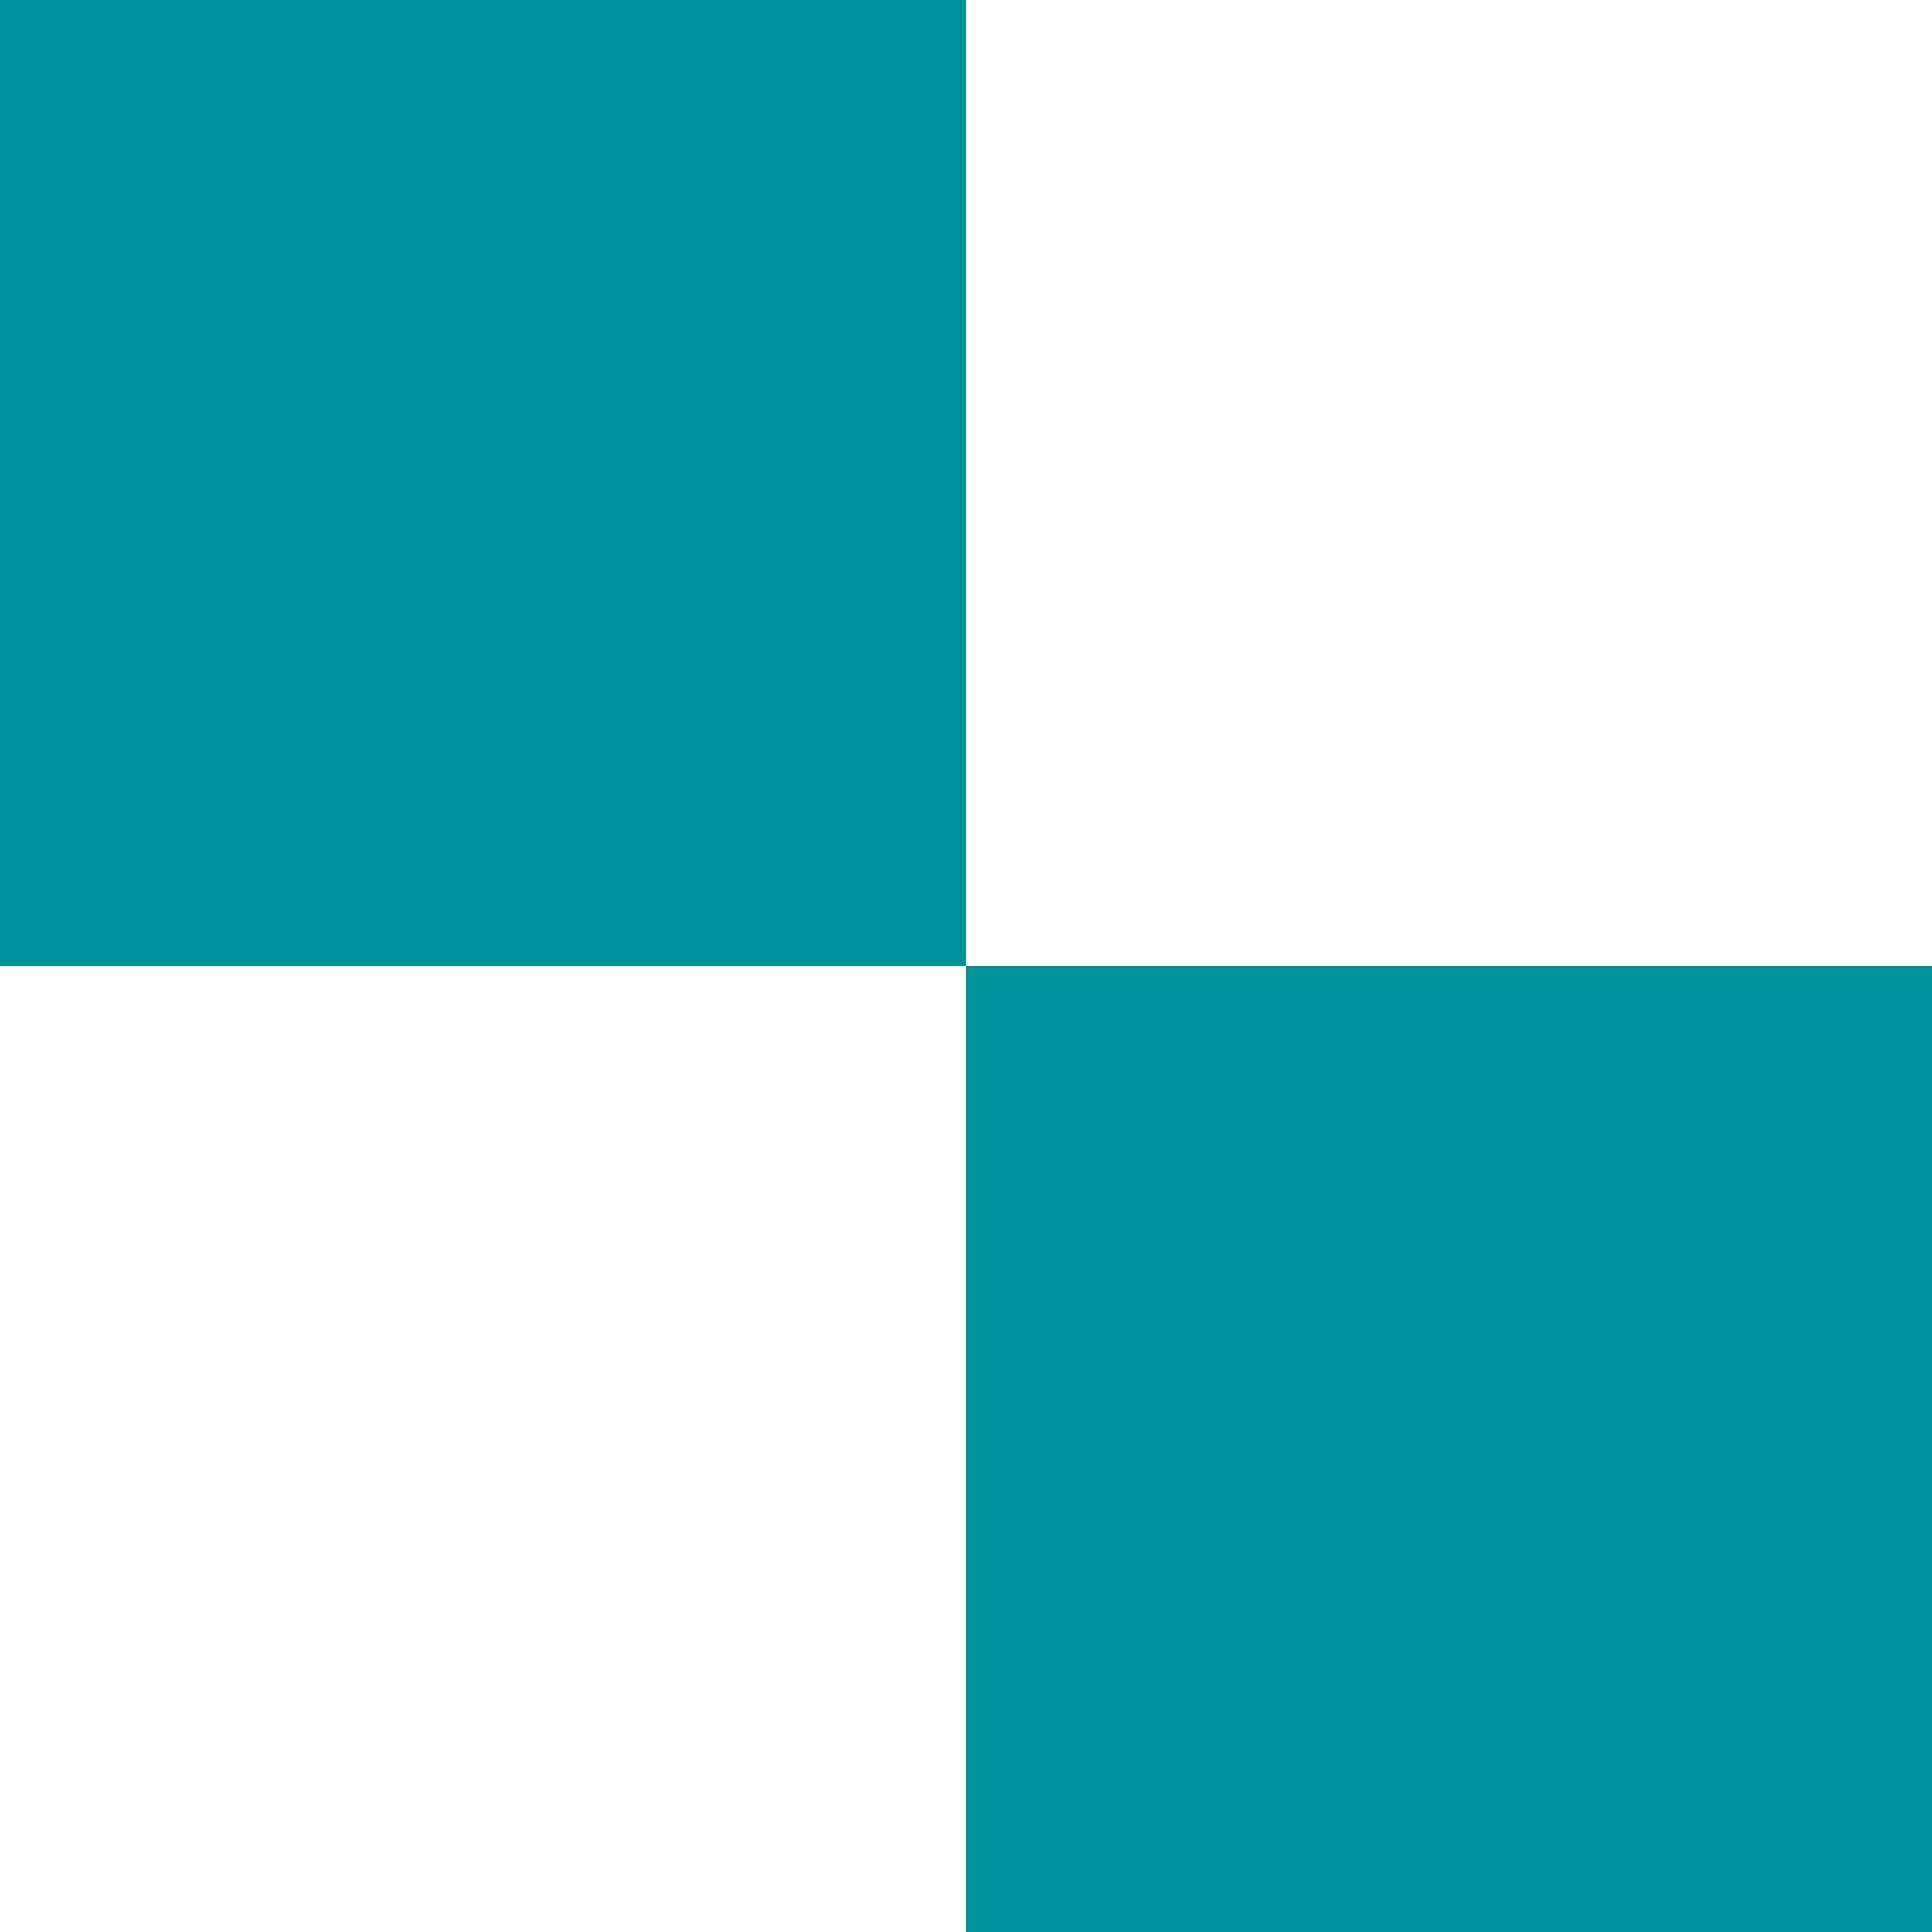 <svg width="128" height="128" viewBox="0 0 128 128" fill="none" xmlns="http://www.w3.org/2000/svg">
<g clip-path="url(#clip0_2437_1132)">
<path fill-rule="evenodd" clip-rule="evenodd" d="M64 0H0V64H64V128H128V64H64V0Z" fill="#00929B"/>
</g>
<defs>
<clipPath id="clip0_2437_1132">
<rect width="128" height="128" fill="white"/>
</clipPath>
</defs>
</svg>

